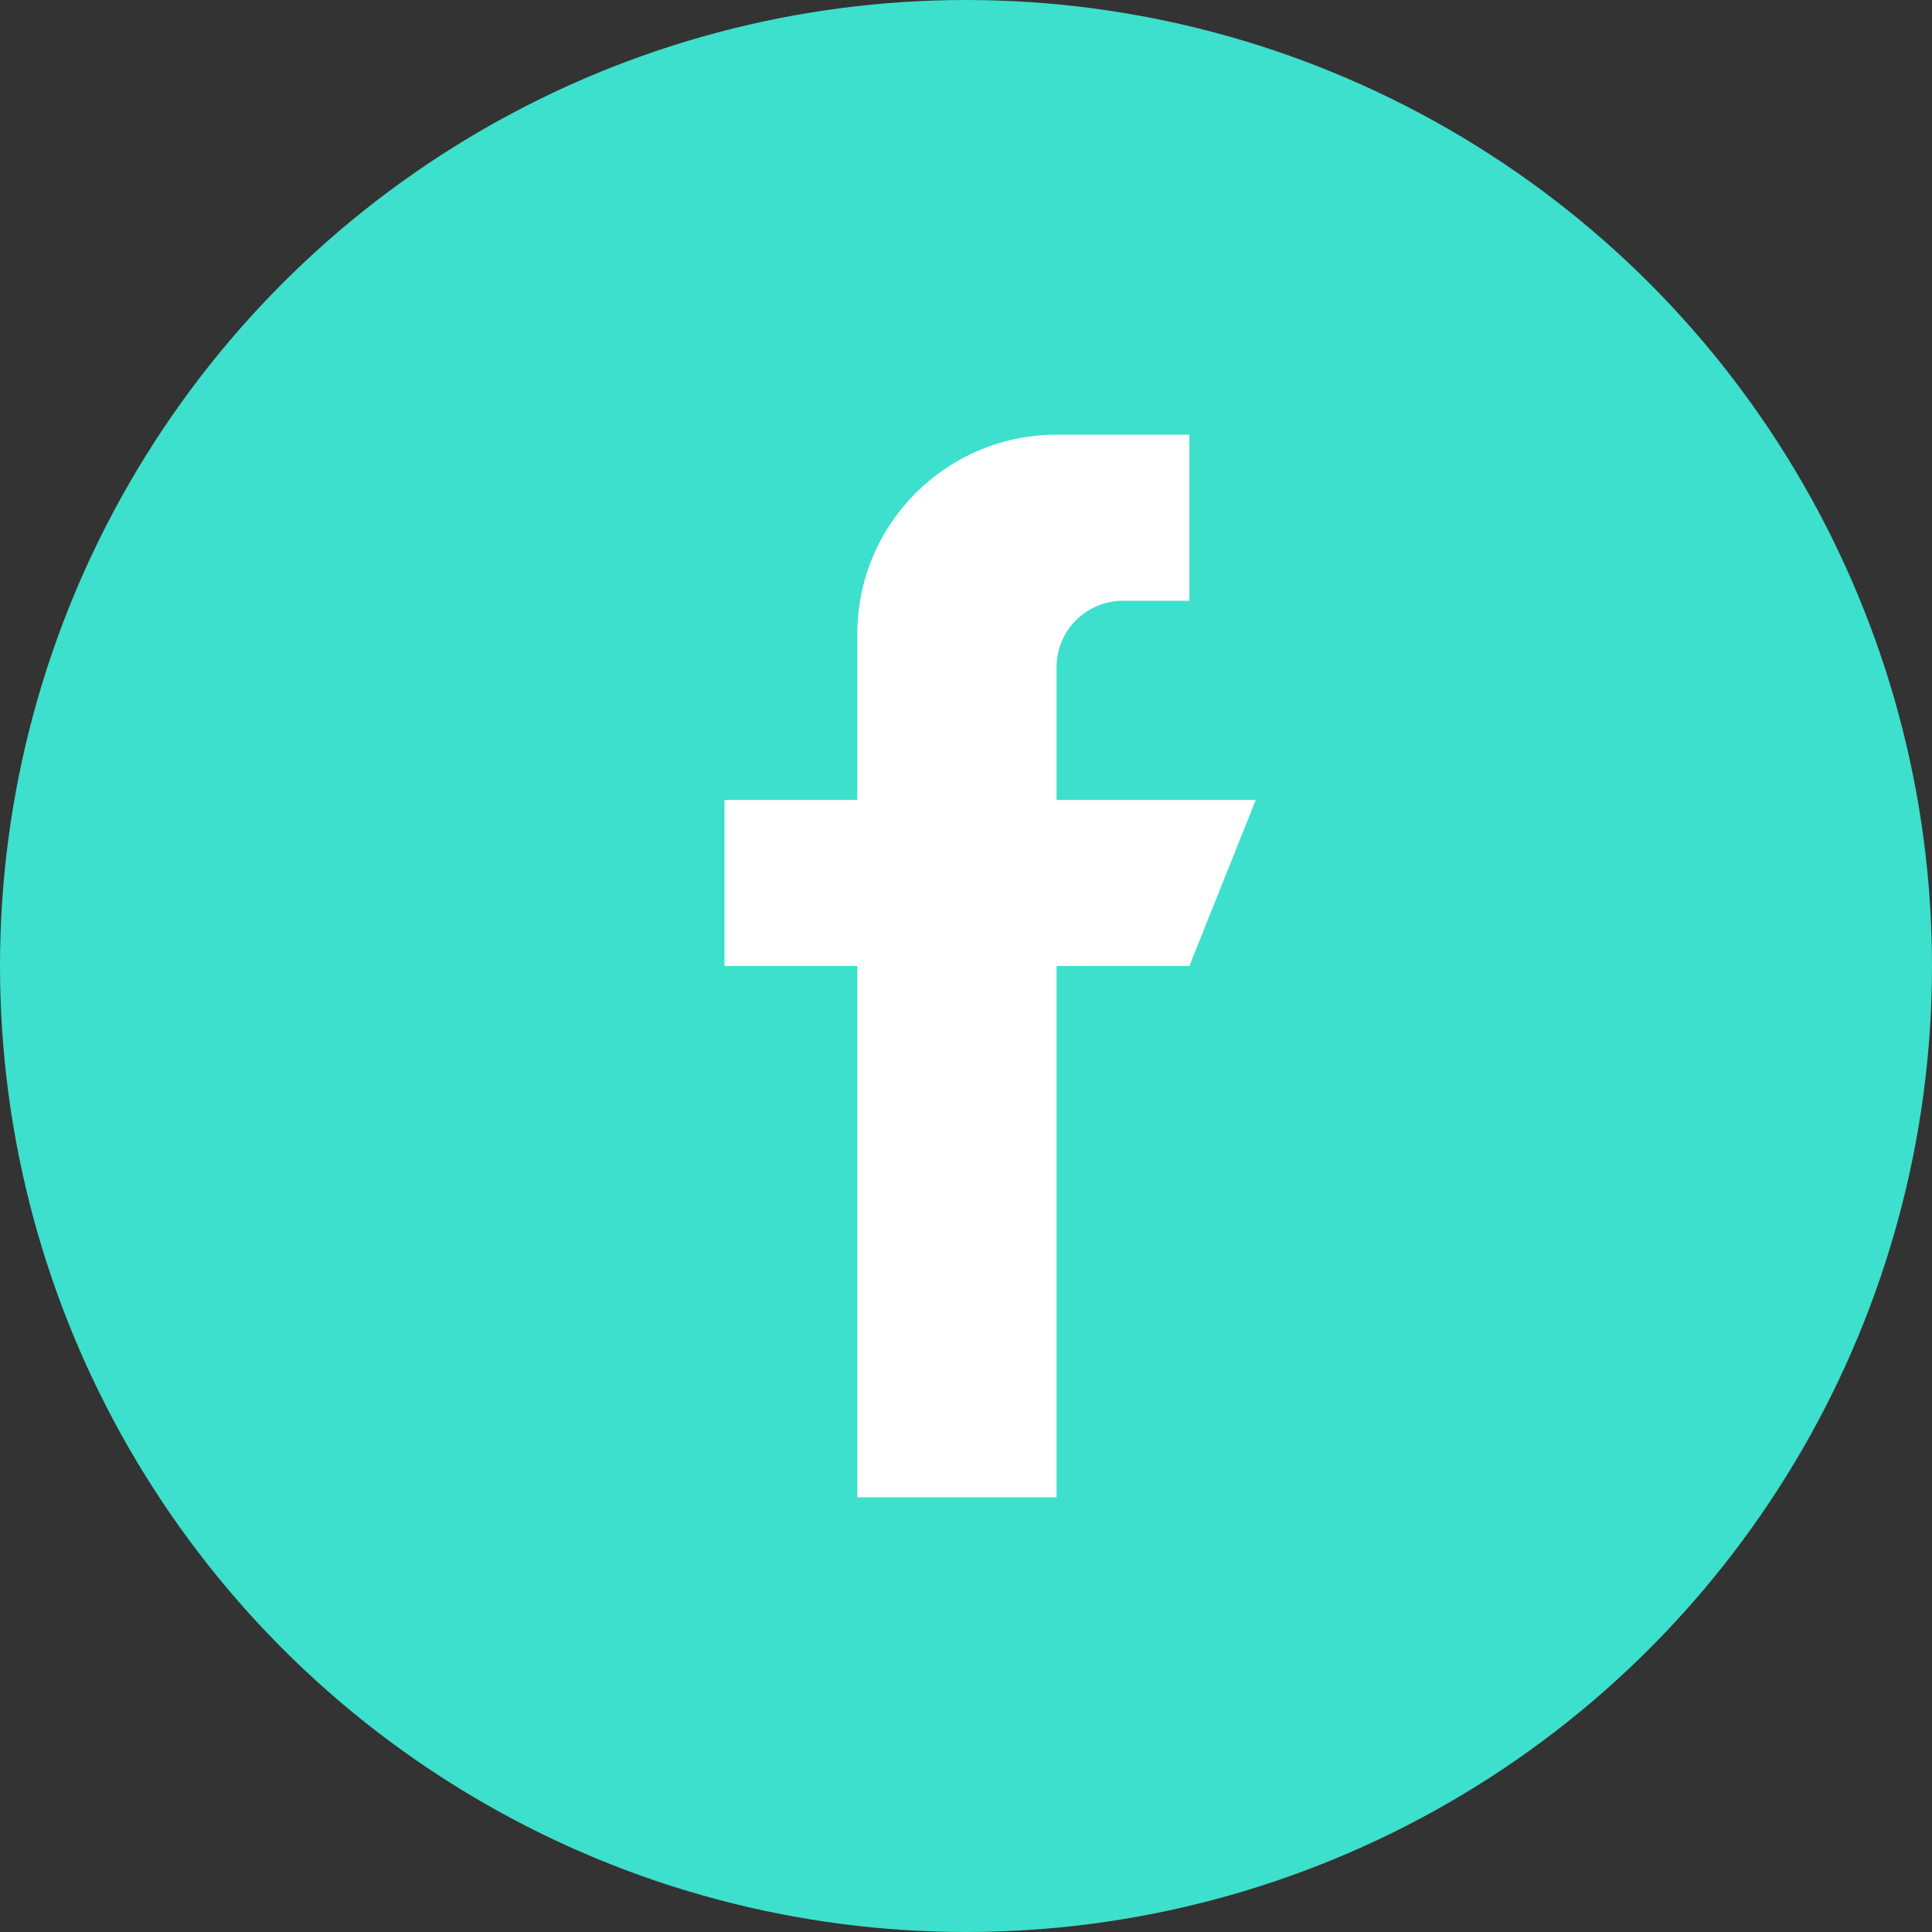 <svg width="40" height="40" viewBox="0 0 40 40" fill="none" xmlns="http://www.w3.org/2000/svg">
<rect x="0" y="0" width="40" height="40" fill="#333333" stroke="none"/>
<circle cx="20" cy="20" r="19.5" fill="#3DE0CC" stroke="#3DE0CC"/>
<path d="M21.875 16.562V13.812C21.875 13.053 22.491 12.438 23.25 12.438H24.625V9H21.875C19.597 9 17.75 10.847 17.75 13.125V16.562H15V20H17.75V31H21.875V20H24.625L26 16.562H21.875Z" fill="white"/>
</svg>
